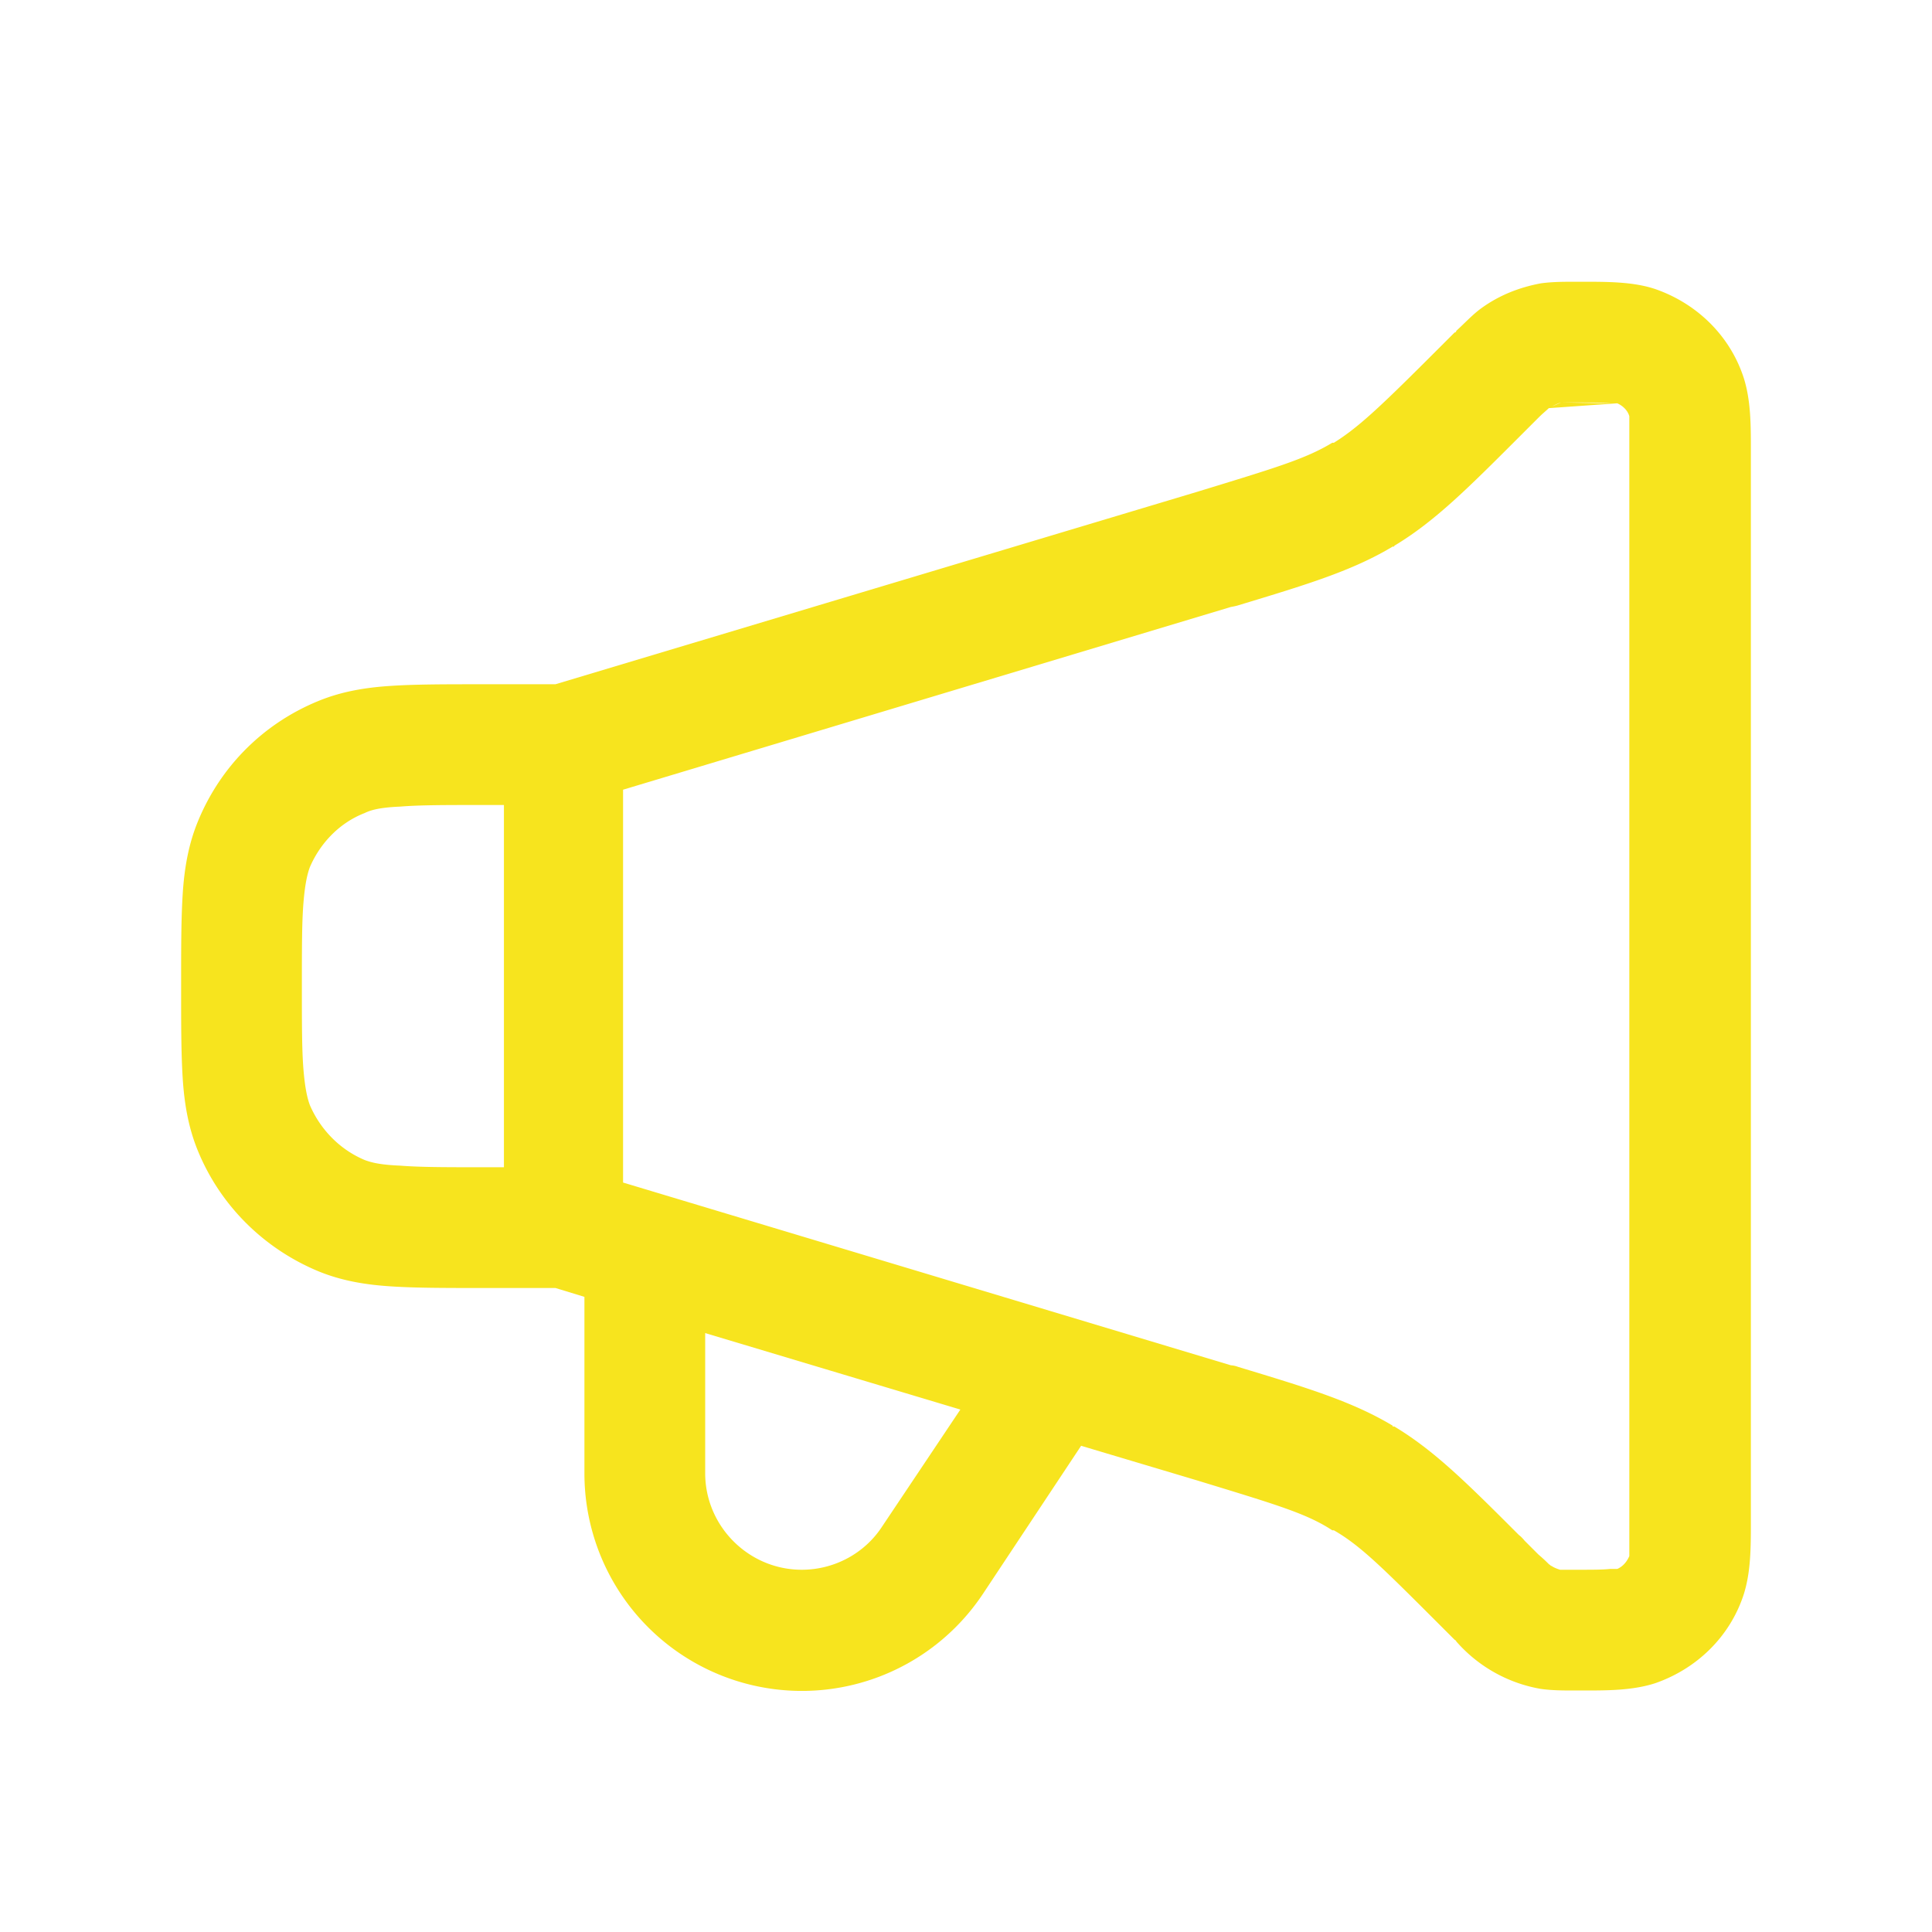 <?xml version="1.0" encoding="UTF-8"?> <svg xmlns="http://www.w3.org/2000/svg" width="32" height="32" viewBox="0 0 24 24"><path fill="#f7e41e" fill-rule="evenodd" d="M20.01 5.01C19.92 5 19.8 5 19.6 5h-.18m.67.01c.07.03.13.09.15.16v14.16c-.03.07-.08.13-.15.16H20c-.09.01-.21.01-.41.01h-.21s-.07-.02-.11-.05c0 .01 0 0-.03-.02c-.03-.03-.06-.06-.13-.12l-.17-.17s-.04-.05-.07-.07c-.64-.64-1.05-1.05-1.55-1.35h-.02v-.01c-.5-.3-1.06-.47-1.92-.73a.3.3 0 0 0-.09-.02l-7.55-2.27V9.81l7.55-2.27s.06-.01.09-.02c.86-.26 1.42-.43 1.92-.73h.02v-.01c.5-.3.91-.71 1.55-1.35l.07-.07l.17-.17c.06-.06.1-.09.13-.12M6.9 8.5l7.97-2.39c.98-.3 1.35-.41 1.68-.61h.02c.32-.2.6-.47 1.33-1.2l.17-.17s.02 0 .02-.02c.1-.09.2-.2.31-.28c.22-.16.47-.26.74-.31c.14-.02.29-.02.42-.02h.11c.3 0 .62 0 .89.09c.52.18.93.58 1.1 1.1c.09.28.09.59.09.89v13.34c0 .3 0 .61-.09.89c-.17.52-.58.92-1.1 1.1c-.28.09-.59.09-.89.09h-.11c-.14 0-.28 0-.42-.02a1.8 1.8 0 0 1-1.05-.59c0-.01-.02-.02-.02-.02l-.17-.17c-.73-.73-1-1-1.33-1.19h-.02c-.32-.21-.7-.32-1.68-.62l-1.44-.43l-1.22 1.84a2.701 2.701 0 0 1-4.95-1.5v-2.19L6.9 16h-.92c-.44 0-.82 0-1.12-.02c-.32-.02-.62-.07-.91-.19c-.67-.28-1.21-.81-1.49-1.49c-.12-.29-.17-.59-.19-.9s-.02-.68-.02-1.12v-.05c0-.45 0-.82.02-1.13s.07-.61.19-.9c.28-.68.81-1.21 1.49-1.49c.29-.12.59-.17.91-.19c.3-.02.68-.02 1.12-.02zm-.64 6V10h-.25c-.48 0-.8 0-1.04.02c-.24.01-.36.04-.44.08c-.31.12-.55.37-.68.67c-.03.08-.06.2-.08.44s-.02.56-.02 1.04s0 .8.02 1.04s.05.36.08.44c.13.3.37.55.68.68c.08.03.19.06.44.07c.25.02.57.02 1.04.02zm2.5 2.06v1.74c0 .66.54 1.2 1.2 1.2c.4 0 .78-.2 1-.54l.97-1.45zM19.28 5.05s.07-.04.11-.05z" color="#f7e41e"></path></svg> 